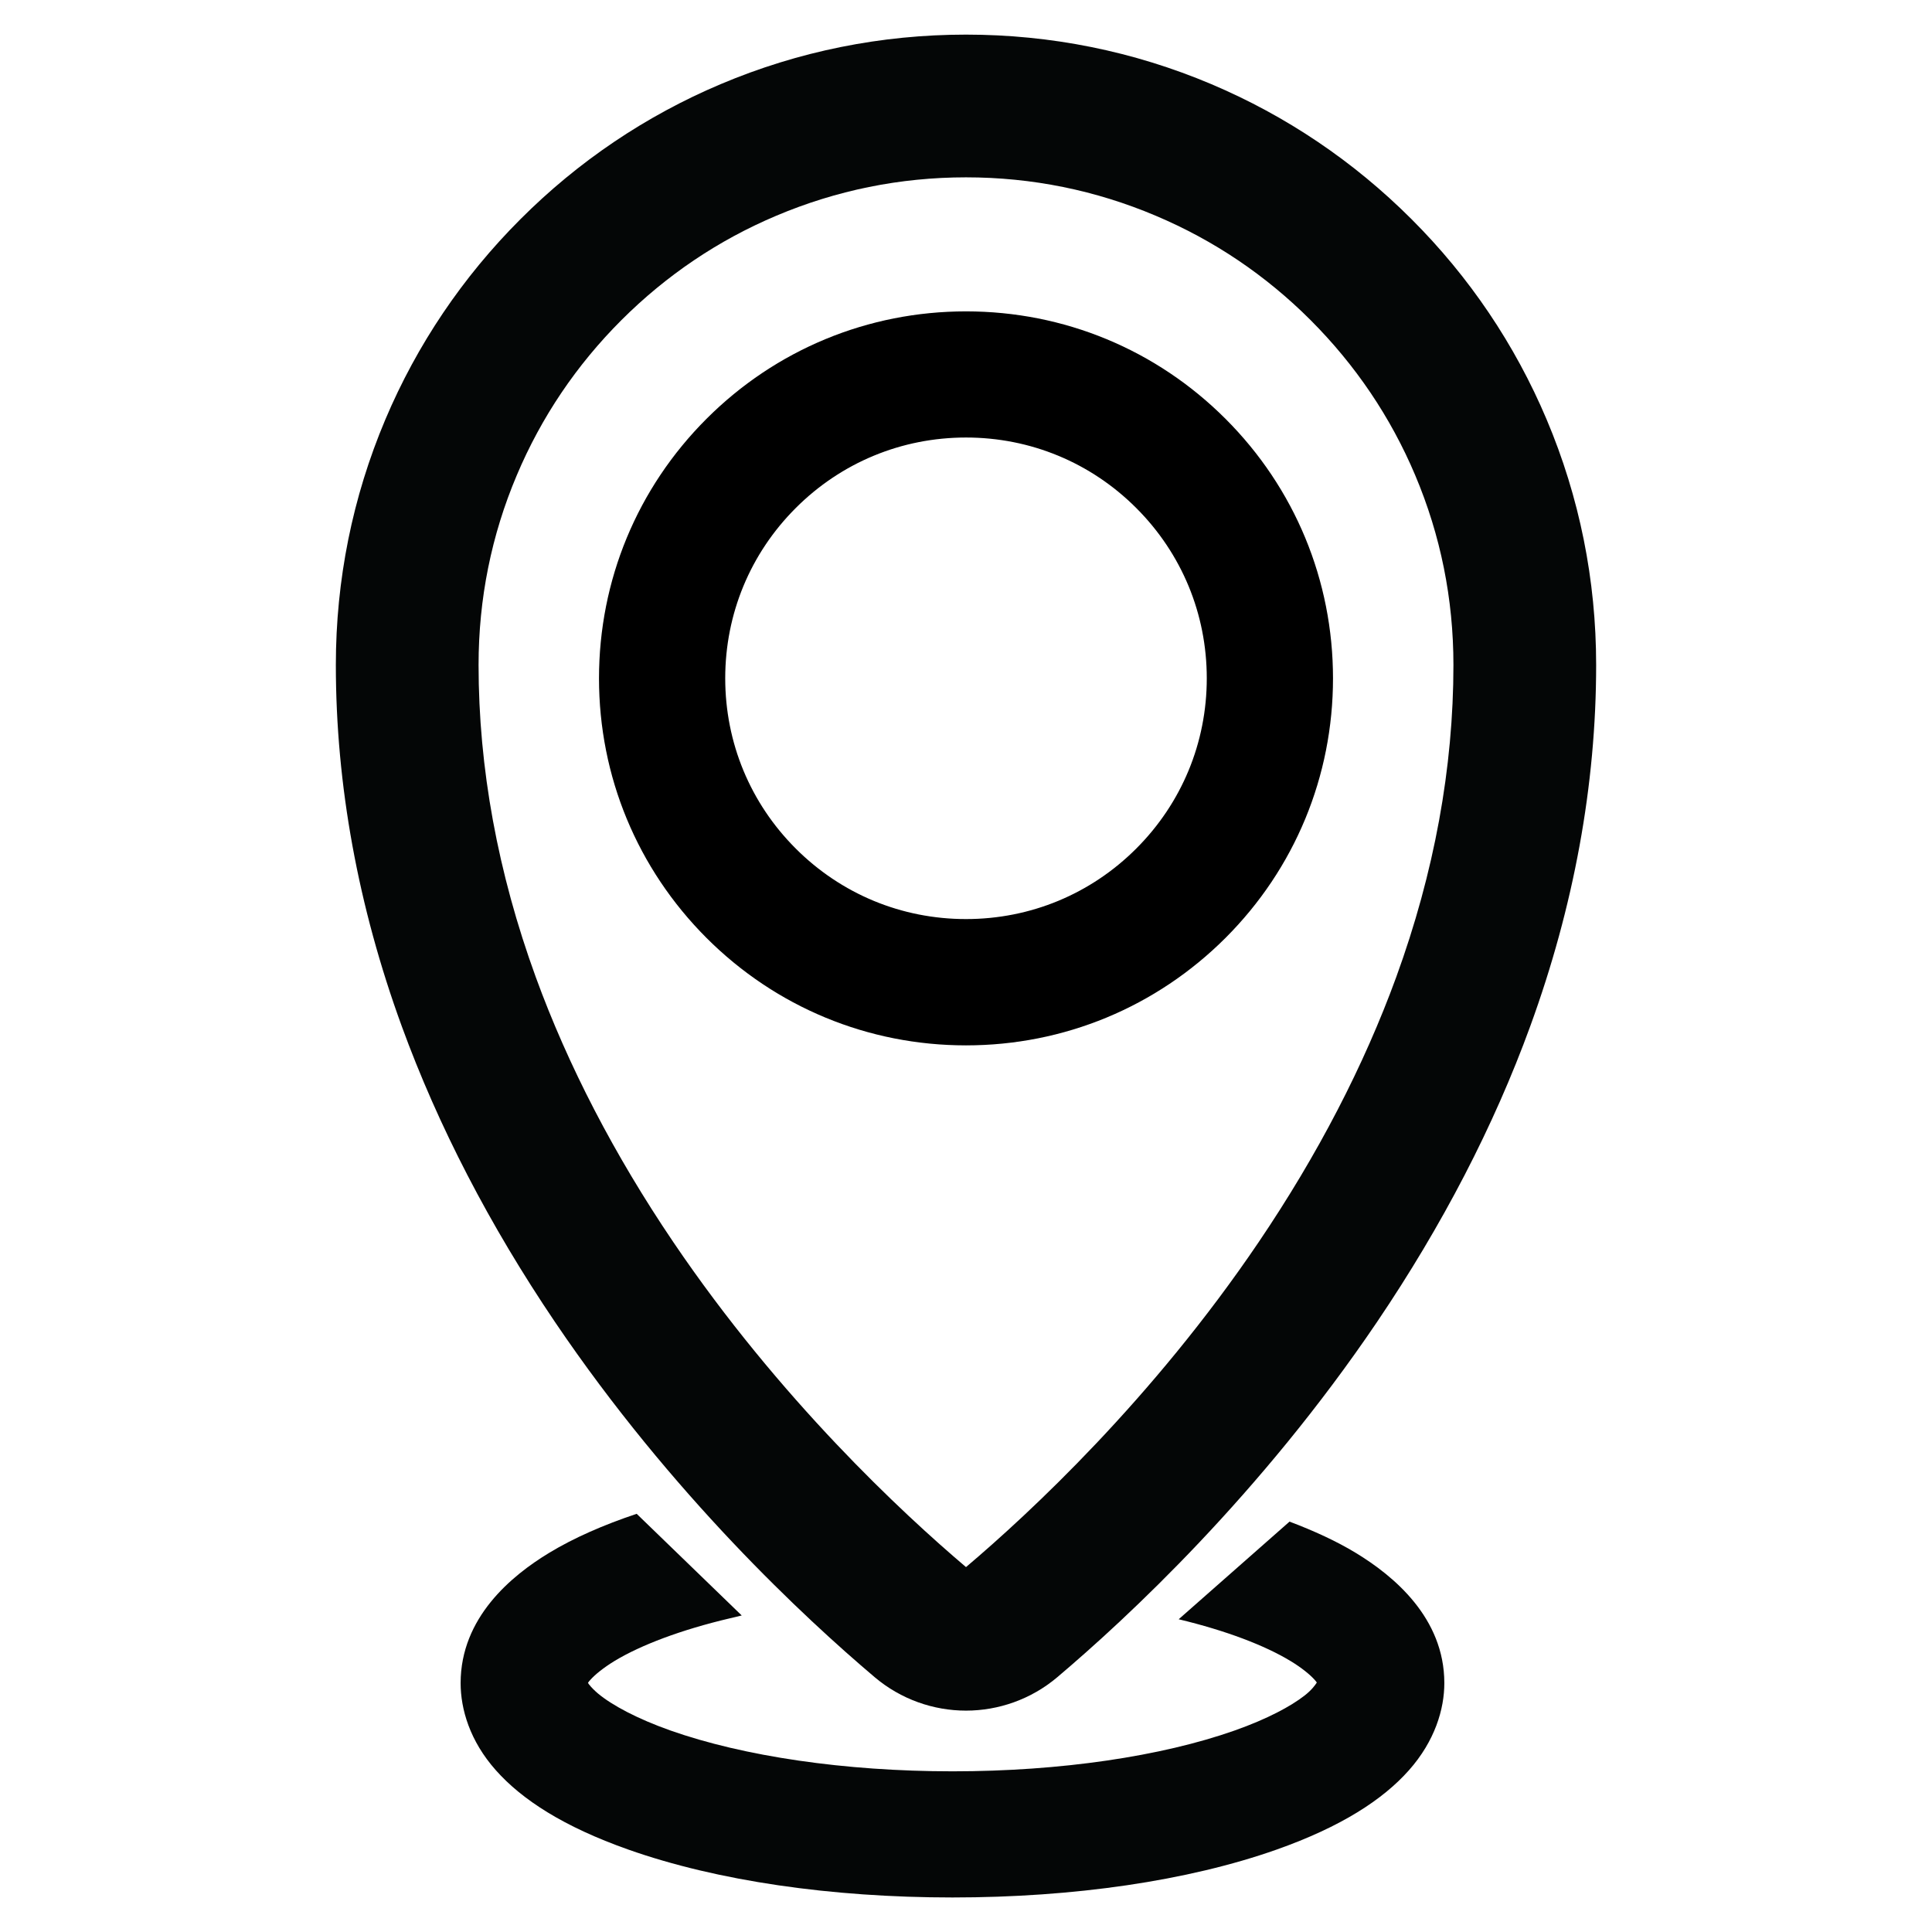 <svg width="24" height="24" version="1.1" viewBox="0 0 24 24" xmlns="http://www.w3.org/2000/svg">
 <path d="m12 0.43c-1.054 0-2.082 0.207-3.047 0.615-0.932 0.394-1.771 0.96-2.488 1.678-0.718 0.718-1.284 1.557-1.678 2.488-0.408 0.965-0.615 1.994-0.615 3.049 0 1.492 0.277 3.002 0.818 4.486 0.453 1.242 1.094 2.478 1.904 3.676 1.451 2.145 3.105 3.679 3.971 4.412 0.326 0.276 0.731 0.416 1.135 0.416 0.403 0 0.809-0.14 1.135-0.416 0.866-0.733 2.52-2.267 3.971-4.412 0.81-1.198 1.452-2.434 1.904-3.676 0.541-1.485 0.818-2.994 0.818-4.486 0-1.054-0.207-2.084-0.615-3.049-0.394-0.932-0.96-1.771-1.678-2.488-0.718-0.718-1.557-1.284-2.488-1.678-0.965-0.408-1.992-0.615-3.047-0.615zm0 1.773c0.82 0 1.611 0.161 2.357 0.477 0.722 0.305 1.366 0.739 1.924 1.297 0.557 0.558 0.994 1.204 1.299 1.926 0.316 0.747 0.475 1.538 0.475 2.357 0 1.277-0.238 2.581-0.711 3.879-0.4 1.097-0.973 2.204-1.707 3.289-1.32 1.952-2.846 3.369-3.637 4.039-0.79-0.67-2.316-2.087-3.637-4.039-0.734-1.085-1.307-2.192-1.707-3.289-0.473-1.298-0.711-2.602-0.711-3.879 0-0.82 0.159-1.611 0.475-2.357 0.305-0.722 0.741-1.368 1.299-1.926 0.558-0.557 1.202-0.992 1.924-1.297 0.747-0.316 1.538-0.477 2.357-0.477z" style="-inkscape-stroke:none;color:#000000;fill:#040606"/>
 <path d="m12 4.967c0.924 0 1.793 0.36 2.446 1.013 0.653 0.653 1.013 1.522 1.013 2.446 0 0.924-0.36 1.793-1.013 2.446-0.653 0.653-1.522 1.013-2.446 1.013s-1.793-0.36-2.446-1.013c-0.653-0.653-1.013-1.522-1.013-2.446 0-0.924 0.36-1.793 1.013-2.446 0.653-0.653 1.522-1.013 2.446-1.013zm0 7.551c1.093 0 2.12-0.426 2.893-1.198 0.773-0.773 1.198-1.8 1.198-2.893 0-1.093-0.425-2.12-1.198-2.893-0.773-0.773-1.8-1.198-2.893-1.198-1.093 0-2.12 0.425-2.893 1.198-0.773 0.773-1.198 1.8-1.198 2.893 0 1.093 0.426 2.12 1.198 2.893 0.773 0.773 1.8 1.198 2.893 1.198" style="fill:#040606;stroke-width:.936;stroke:#000"/>
 <path d="m7.909 18.805c-0.412 0.138-0.78 0.299-1.087 0.485-0.471 0.285-1.1 0.806-1.1 1.618 0 0.323 0.114 0.719 0.438 1.083 0.324 0.365 0.841 0.701 1.645 0.985 1.104 0.39 2.523 0.595 4.027 0.595 1.503 0 2.923-0.205 4.027-0.595 0.803-0.284 1.319-0.62 1.643-0.985 0.324-0.365 0.44-0.761 0.44-1.083 0-0.812-0.631-1.333-1.101-1.618-0.239-0.145-0.518-0.273-0.822-0.388l-1.377 1.213c0.589 0.141 1.071 0.326 1.388 0.518 0.141 0.085 0.244 0.171 0.299 0.232 0.013 0.014 0.022 0.026 0.029 0.036-0.018 0.027-0.058 0.089-0.155 0.164-0.166 0.129-0.455 0.287-0.866 0.432-0.907 0.32-2.161 0.507-3.503 0.507-1.343 0-2.598-0.187-3.505-0.507-0.408-0.144-0.727-0.314-0.901-0.46-0.037-0.031-0.084-0.077-0.113-0.115-0.007-0.009-0.007-0.012-0.011-0.018l0.002-0.002c0.007-0.011 0.017-0.023 0.031-0.038 0.055-0.061 0.158-0.146 0.299-0.232 0.325-0.196 0.823-0.386 1.432-0.529l0.146-0.035z" style="-inkscape-stroke:none;color:#000000;fill:#040606;stroke-width:.934"/>
</svg>
